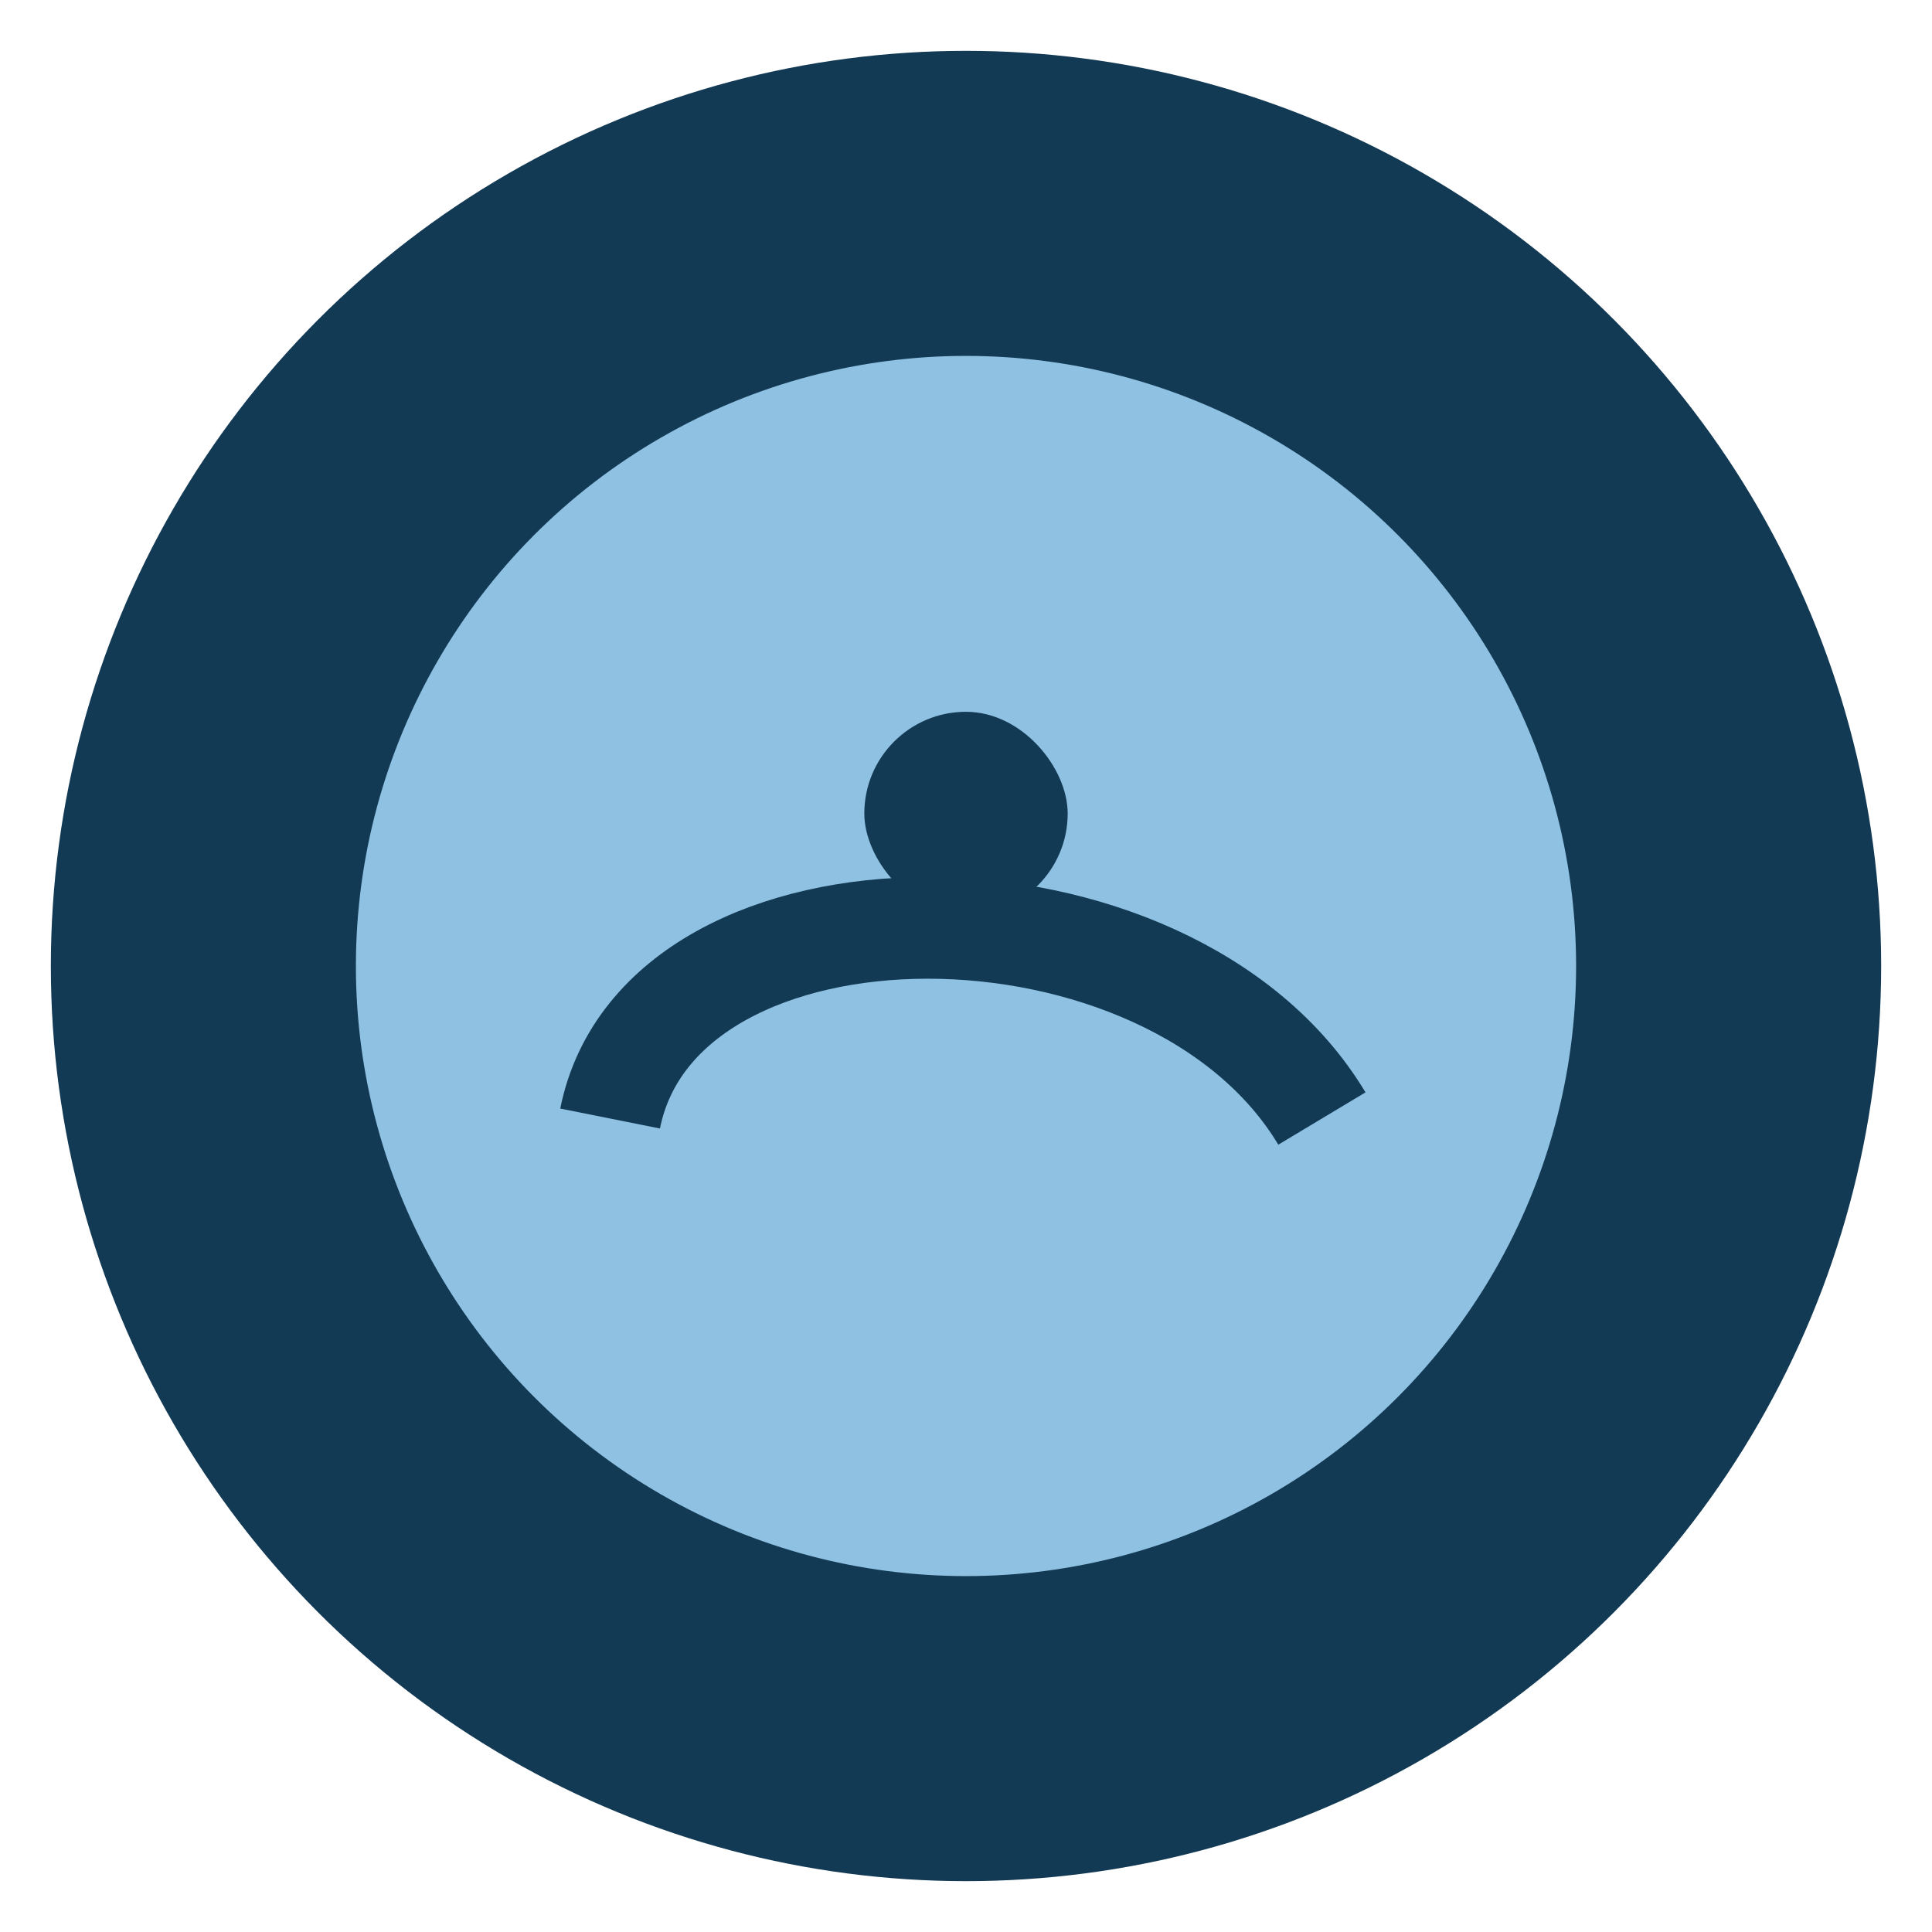 <?xml version="1.0" encoding="UTF-8"?>
<svg xmlns="http://www.w3.org/2000/svg" width="38" height="38" viewBox="0 0 38 38"><circle cx="19" cy="19" r="18" fill="#133A54"/><circle cx="19" cy="19" r="12" fill="#8FC1E3"/><path d="M12 22c1-5 11-5 14 0" stroke="#133A54" stroke-width="2" fill="none"/><rect x="17" y="14" width="4" height="4" rx="2" fill="#133A54"/></svg>